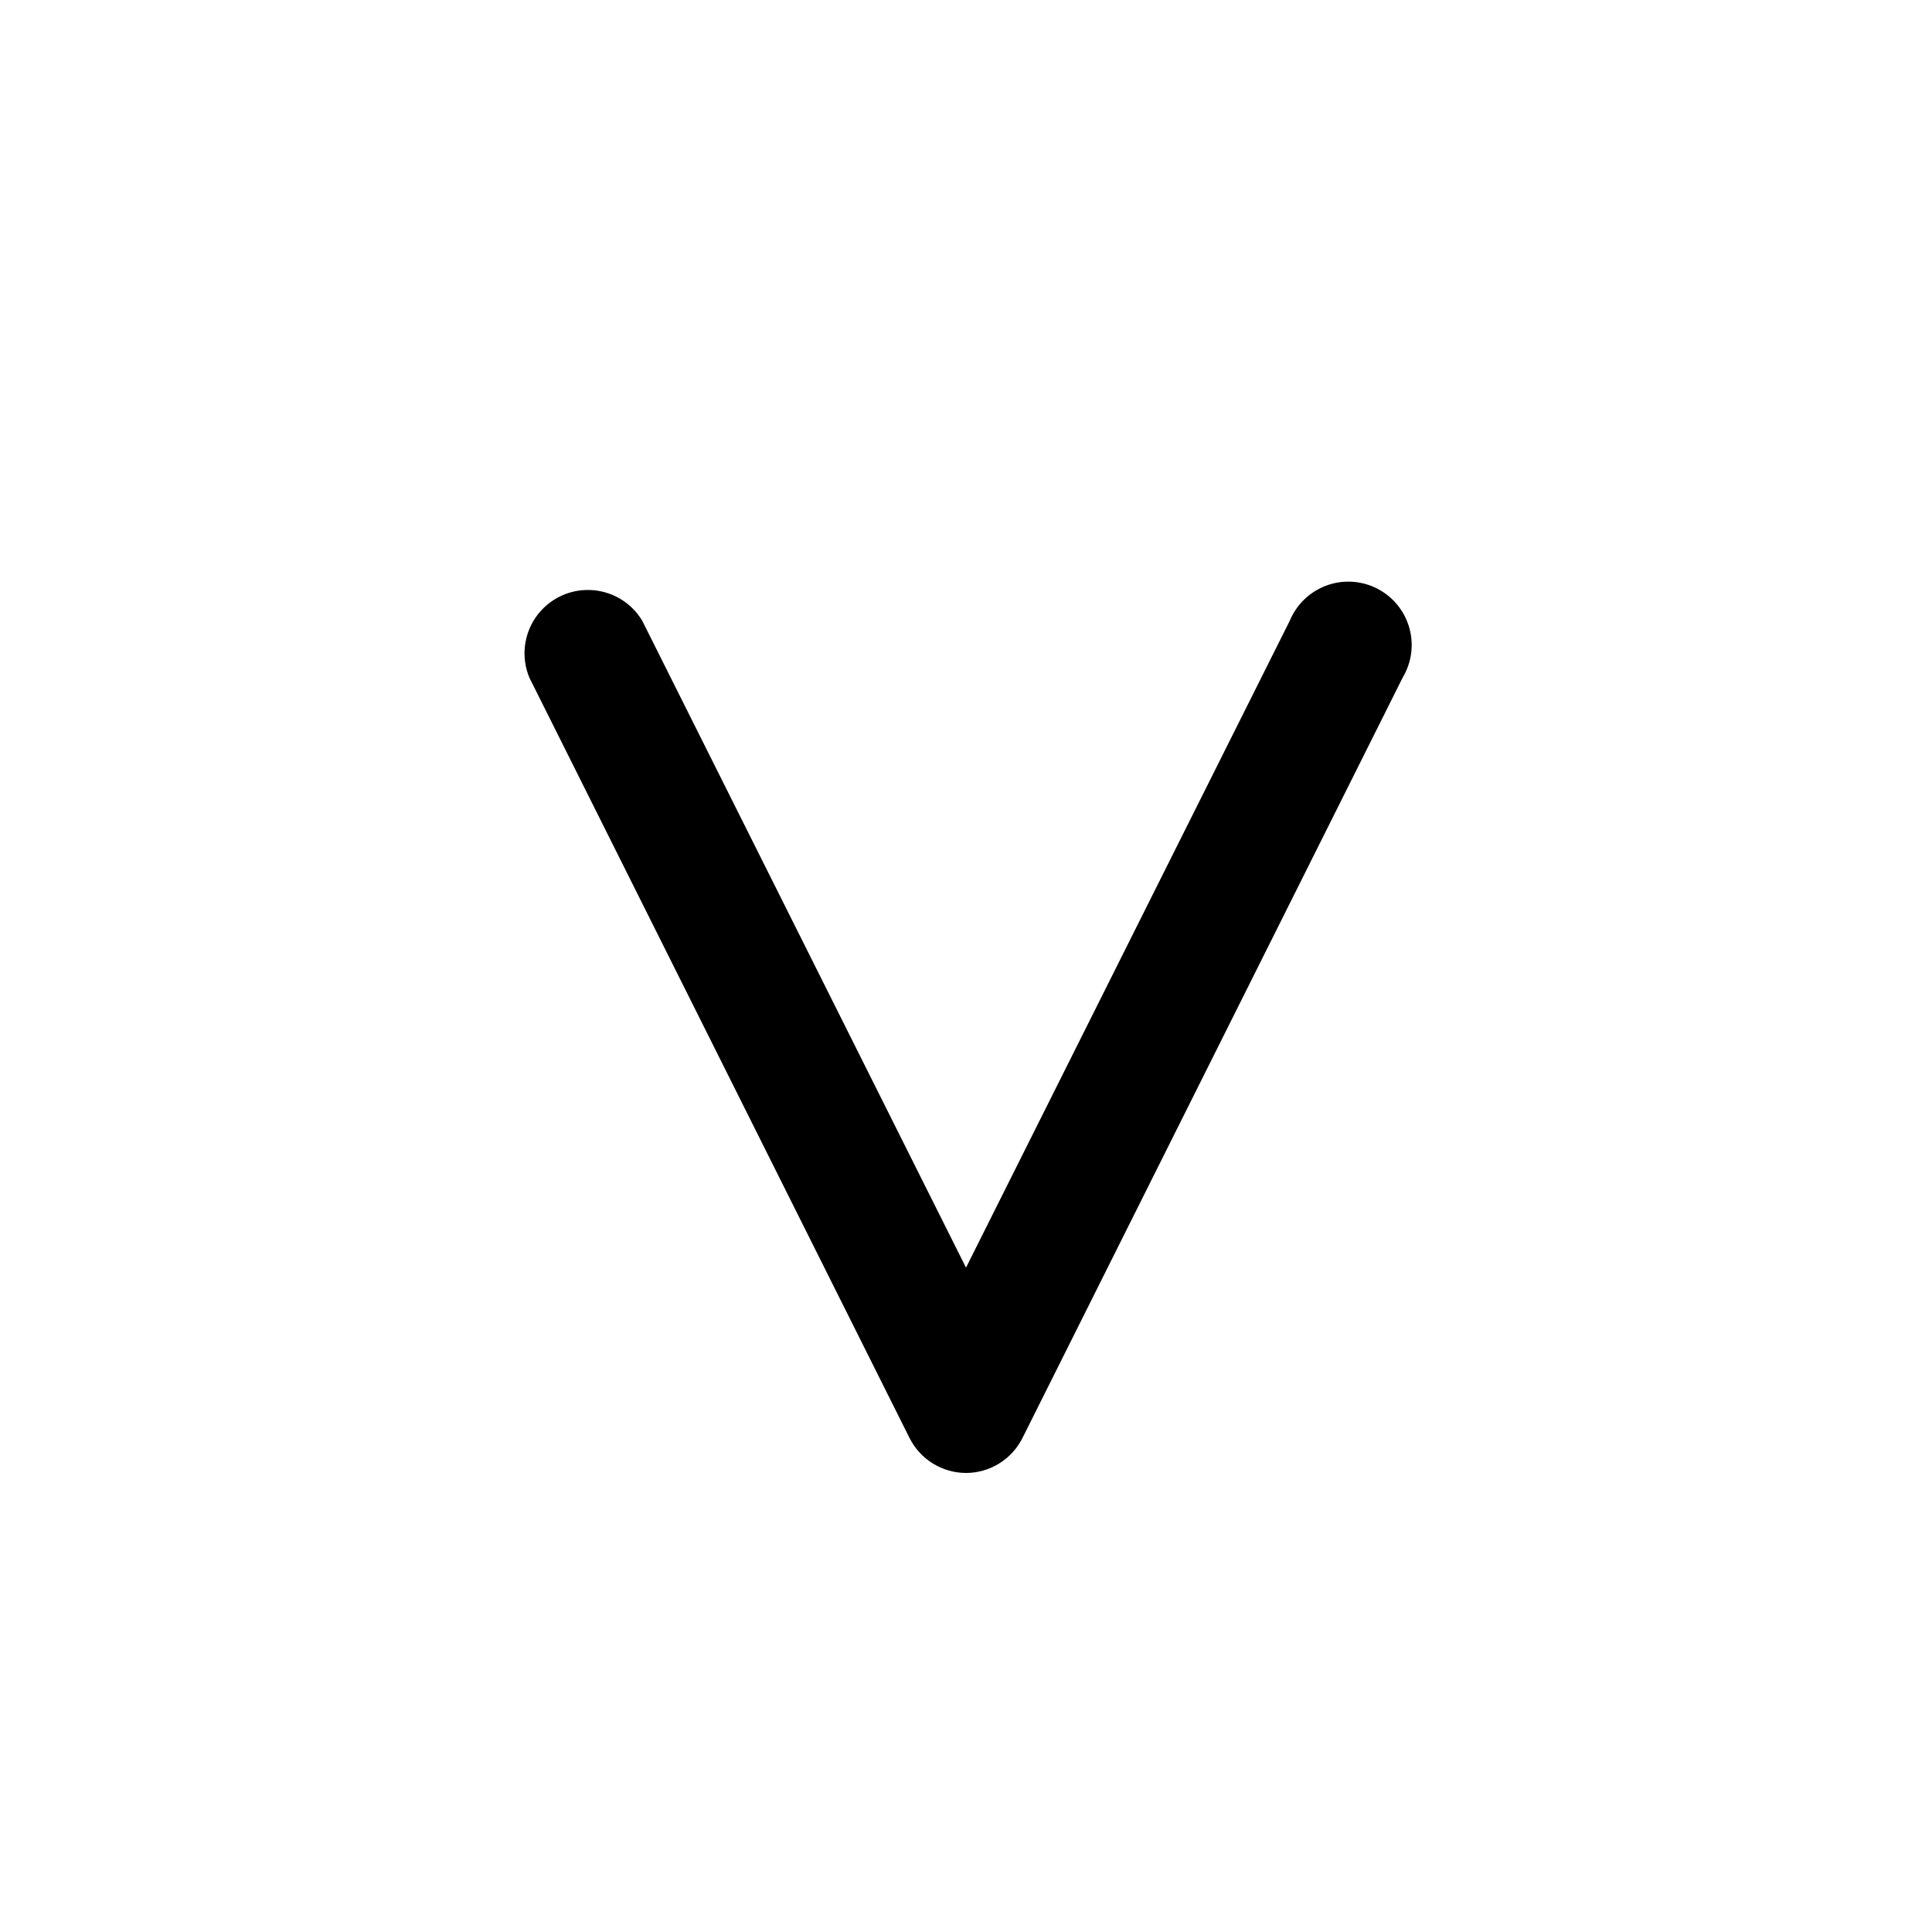 <?xml version="1.0" encoding="UTF-8"?>
<!-- Uploaded to: ICON Repo, www.iconrepo.com, Generator: ICON Repo Mixer Tools -->
<svg fill="#000000" width="800px" height="800px" version="1.1" viewBox="144 144 512 512" xmlns="http://www.w3.org/2000/svg">
 <path d="m400 534.35c-3.102-0.008-6.141-0.879-8.777-2.508-2.641-1.629-4.773-3.961-6.172-6.731l-100.76-201.52c-2.191-5.266-1.562-11.289 1.68-15.988 3.238-4.695 8.641-7.43 14.344-7.25 5.703 0.176 10.93 3.234 13.871 8.125l85.816 171.46 85.812-171.46c1.797-4.309 5.305-7.676 9.684-9.297 4.379-1.617 9.234-1.34 13.398 0.766 4.168 2.106 7.269 5.852 8.559 10.34 1.293 4.484 0.66 9.305-1.746 13.305l-100.76 201.52c-1.395 2.769-3.531 5.102-6.168 6.731-2.641 1.629-5.676 2.5-8.777 2.508z"/>
</svg>